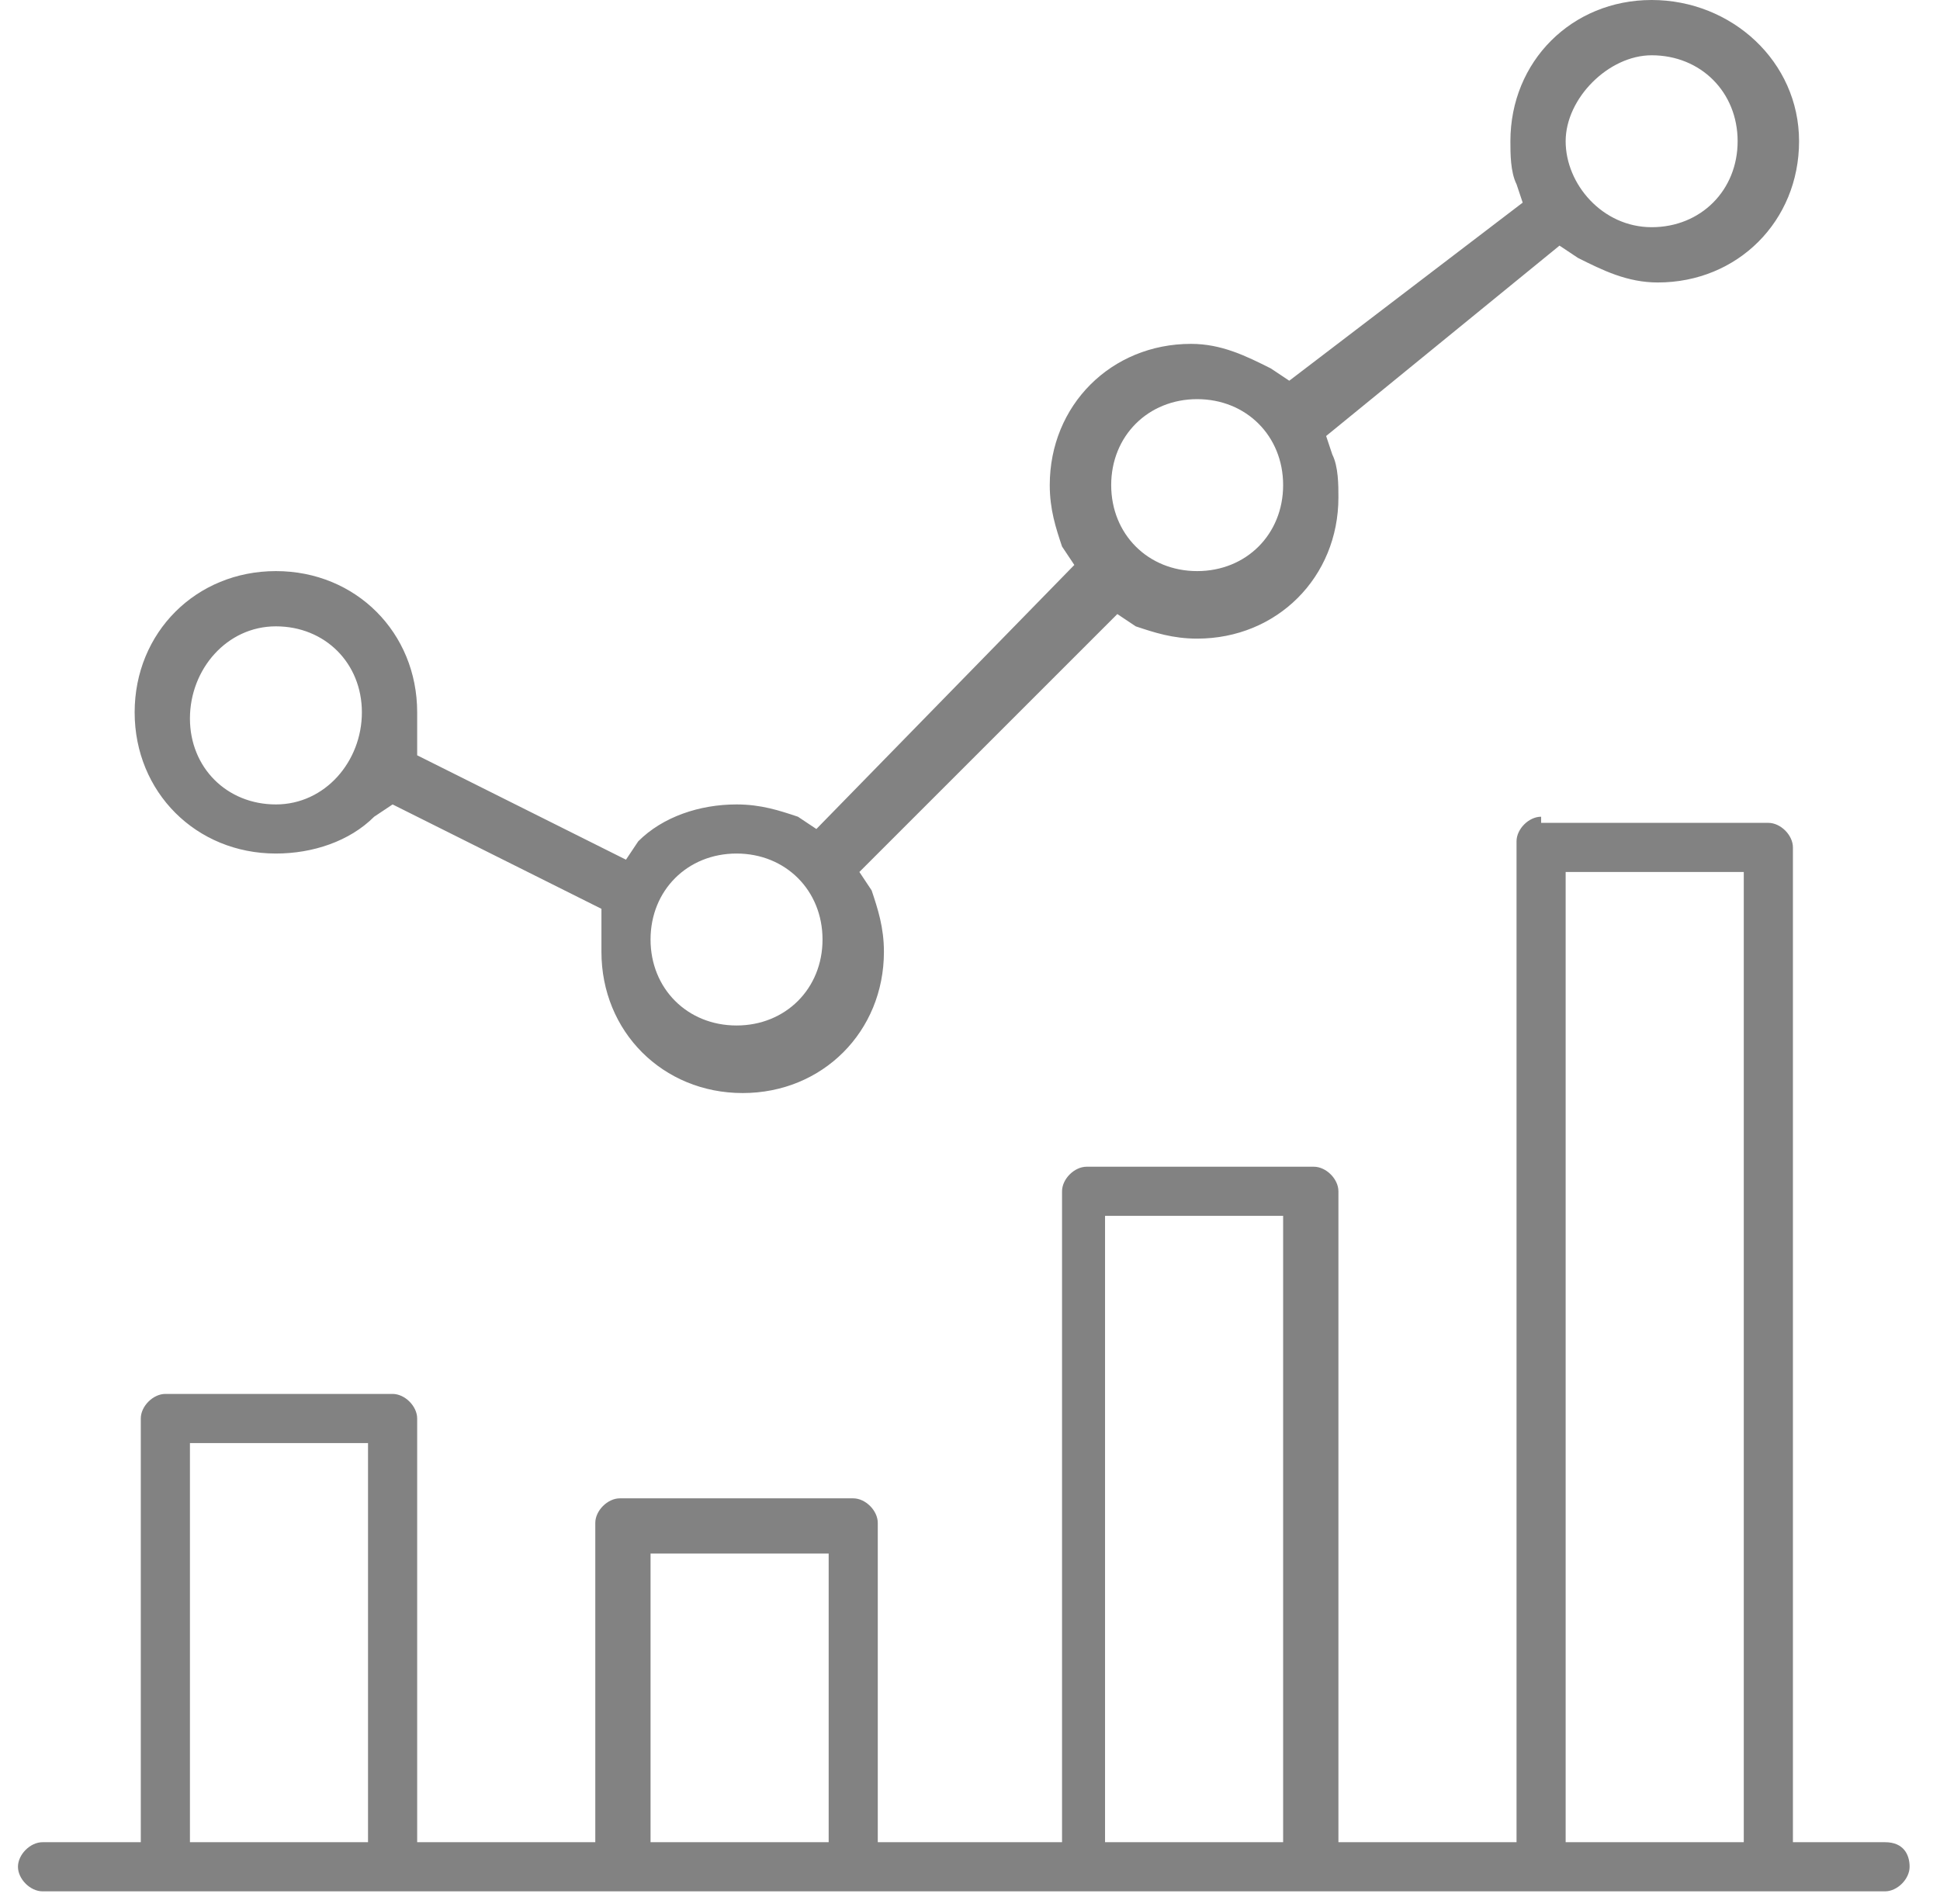 <svg width="54" height="53" viewBox="0 0 54 53" fill="none" xmlns="http://www.w3.org/2000/svg">
<g clip-path="url(#clip0)">
<path d="M45.974 0C43.751 0 42.042 1.71 42.042 3.932C42.042 4.274 42.042 4.787 42.213 5.129L42.384 5.641L35.887 10.599L35.374 10.257C34.691 9.915 34.007 9.573 33.152 9.573C30.93 9.573 29.22 11.283 29.22 13.505C29.22 14.189 29.391 14.702 29.562 15.215L29.904 15.728L22.724 23.079L22.211 22.737C21.698 22.566 21.185 22.395 20.502 22.395C19.476 22.395 18.45 22.737 17.766 23.421L17.424 23.933L11.612 21.027V20.343C11.612 20.172 11.612 20.002 11.612 19.831C11.612 17.608 9.902 15.899 7.68 15.899C5.458 15.899 3.748 17.608 3.748 19.831C3.748 22.053 5.458 23.762 7.68 23.762C8.706 23.762 9.731 23.421 10.415 22.737L10.928 22.395L16.741 25.301V25.985C16.741 26.156 16.741 26.327 16.741 26.498C16.741 28.72 18.45 30.43 20.672 30.43C22.895 30.43 24.604 28.72 24.604 26.498C24.604 25.814 24.433 25.301 24.262 24.788L23.921 24.275L31.101 17.095L31.613 17.437C32.126 17.608 32.639 17.779 33.323 17.779C35.545 17.779 37.255 16.07 37.255 13.847C37.255 13.505 37.255 12.992 37.084 12.651L36.913 12.138L43.409 6.838L43.922 7.18C44.606 7.522 45.29 7.864 46.145 7.864C48.367 7.864 50.077 6.154 50.077 3.932C50.077 1.71 48.196 0 45.974 0ZM45.974 1.539C47.341 1.539 48.367 2.564 48.367 3.932C48.367 5.3 47.341 6.325 45.974 6.325C44.606 6.325 43.58 5.129 43.58 3.932C43.58 2.735 44.777 1.539 45.974 1.539ZM33.323 11.112C34.691 11.112 35.716 12.138 35.716 13.505C35.716 14.873 34.691 15.899 33.323 15.899C31.956 15.899 30.93 14.873 30.93 13.505C30.93 12.138 31.956 11.112 33.323 11.112ZM7.68 17.437C9.048 17.437 10.073 18.463 10.073 19.831C10.073 21.198 9.048 22.395 7.68 22.395C6.312 22.395 5.287 21.369 5.287 20.002C5.287 18.634 6.312 17.437 7.68 17.437ZM42.897 22.737C42.555 22.737 42.213 23.079 42.213 23.421V51.286H37.255V33.165C37.255 32.823 36.913 32.481 36.571 32.481H30.246C29.904 32.481 29.562 32.823 29.562 33.165V51.286H24.433V42.397C24.433 42.055 24.092 41.713 23.75 41.713H17.253C16.912 41.713 16.57 42.055 16.57 42.397V51.286H11.612V39.49C11.612 39.148 11.27 38.806 10.928 38.806H4.603C4.261 38.806 3.919 39.148 3.919 39.49V51.286H1.184C0.842 51.286 0.5 51.628 0.5 51.97C0.5 52.312 0.842 52.654 1.184 52.654H52.47C52.812 52.654 53.154 52.312 53.154 51.97C53.154 51.628 52.983 51.286 52.47 51.286H49.906V23.592C49.906 23.25 49.564 22.908 49.222 22.908H42.897V22.737ZM20.502 23.762C21.869 23.762 22.895 24.788 22.895 26.156C22.895 27.523 21.869 28.549 20.502 28.549C19.134 28.549 18.108 27.523 18.108 26.156C18.108 24.788 19.134 23.762 20.502 23.762ZM43.58 24.275H48.538V51.286H43.58V25.13V24.275ZM30.759 33.849H35.716V51.286H30.759V34.704V33.849ZM5.287 40.174H10.244V51.286H5.287V41.029V40.174ZM18.108 43.251H23.066V51.286H18.108V44.106V43.251Z" fill="#828282"/>
</g>
<defs>
<clipPath id="clip0">
<rect width="52.825" height="52.825" fill="white" transform="translate(0.5)"/>
</clipPath>
</defs>
</svg>
